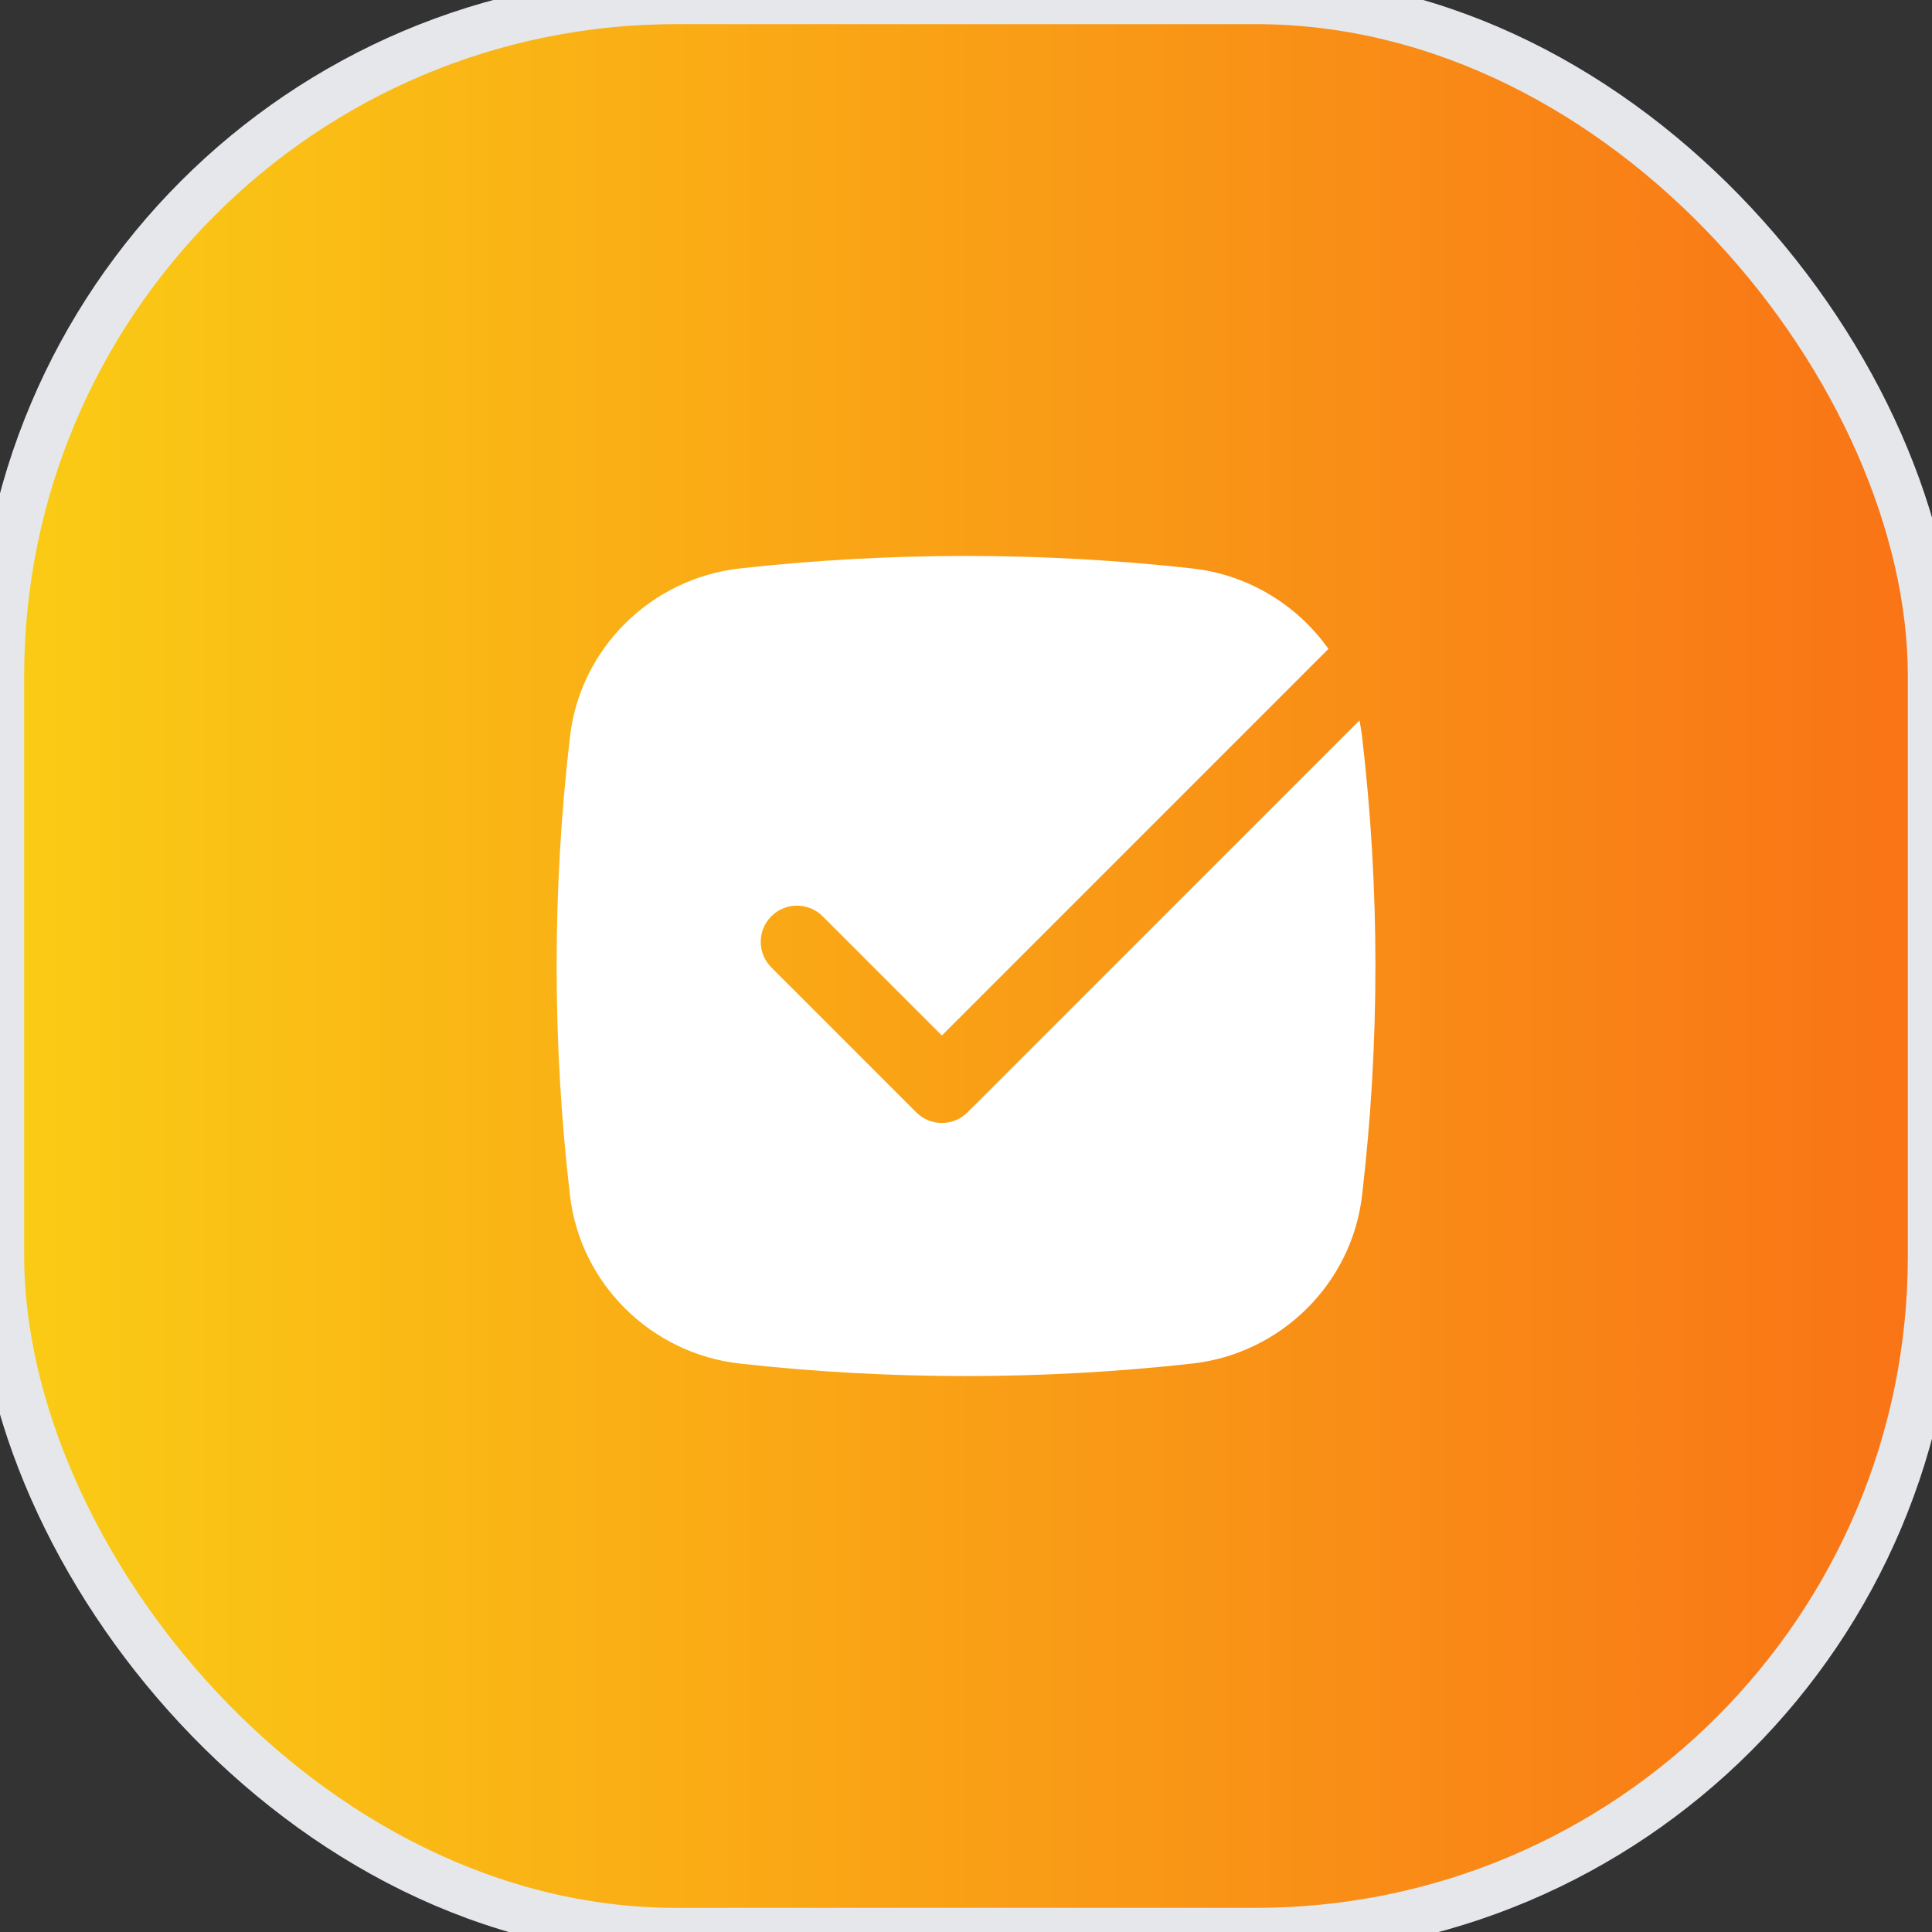 <?xml version="1.0" encoding="UTF-8"?> <svg xmlns="http://www.w3.org/2000/svg" width="40" height="40" viewBox="0 0 40 40" fill="none"><rect x="0" y="0" width="40" height="40" fill="#333333" stroke="none"/><rect width="40" height="40" rx="14" fill="url(#paint0_linear_964_31)"></rect><rect width="40" height="40" rx="14" stroke="#E5E7EB"></rect><path d="M15.317 11.769C18.404 11.424 21.596 11.424 24.683 11.769C25.843 11.898 26.86 12.525 27.504 13.435L19.5 21.439L17.031 18.97C16.738 18.677 16.263 18.677 15.97 18.97C15.677 19.262 15.677 19.737 15.97 20.03L18.97 23.03C19.263 23.323 19.738 23.323 20.031 23.03L28.146 14.915C28.169 15.024 28.186 15.136 28.2 15.248C28.569 18.405 28.569 21.594 28.2 24.751C27.985 26.588 26.51 28.027 24.683 28.231C21.596 28.576 18.404 28.576 15.317 28.231C13.491 28.027 12.016 26.588 11.801 24.751C11.432 21.594 11.432 18.405 11.801 15.248C12.016 13.411 13.491 11.973 15.317 11.769Z" fill="white"></path><defs><linearGradient id="paint0_linear_964_31" x1="0" y1="20" x2="40" y2="20" gradientUnits="userSpaceOnUse"><stop stop-color="#FACC15"></stop><stop offset="1" stop-color="#F97316"></stop></linearGradient></defs></svg> 
